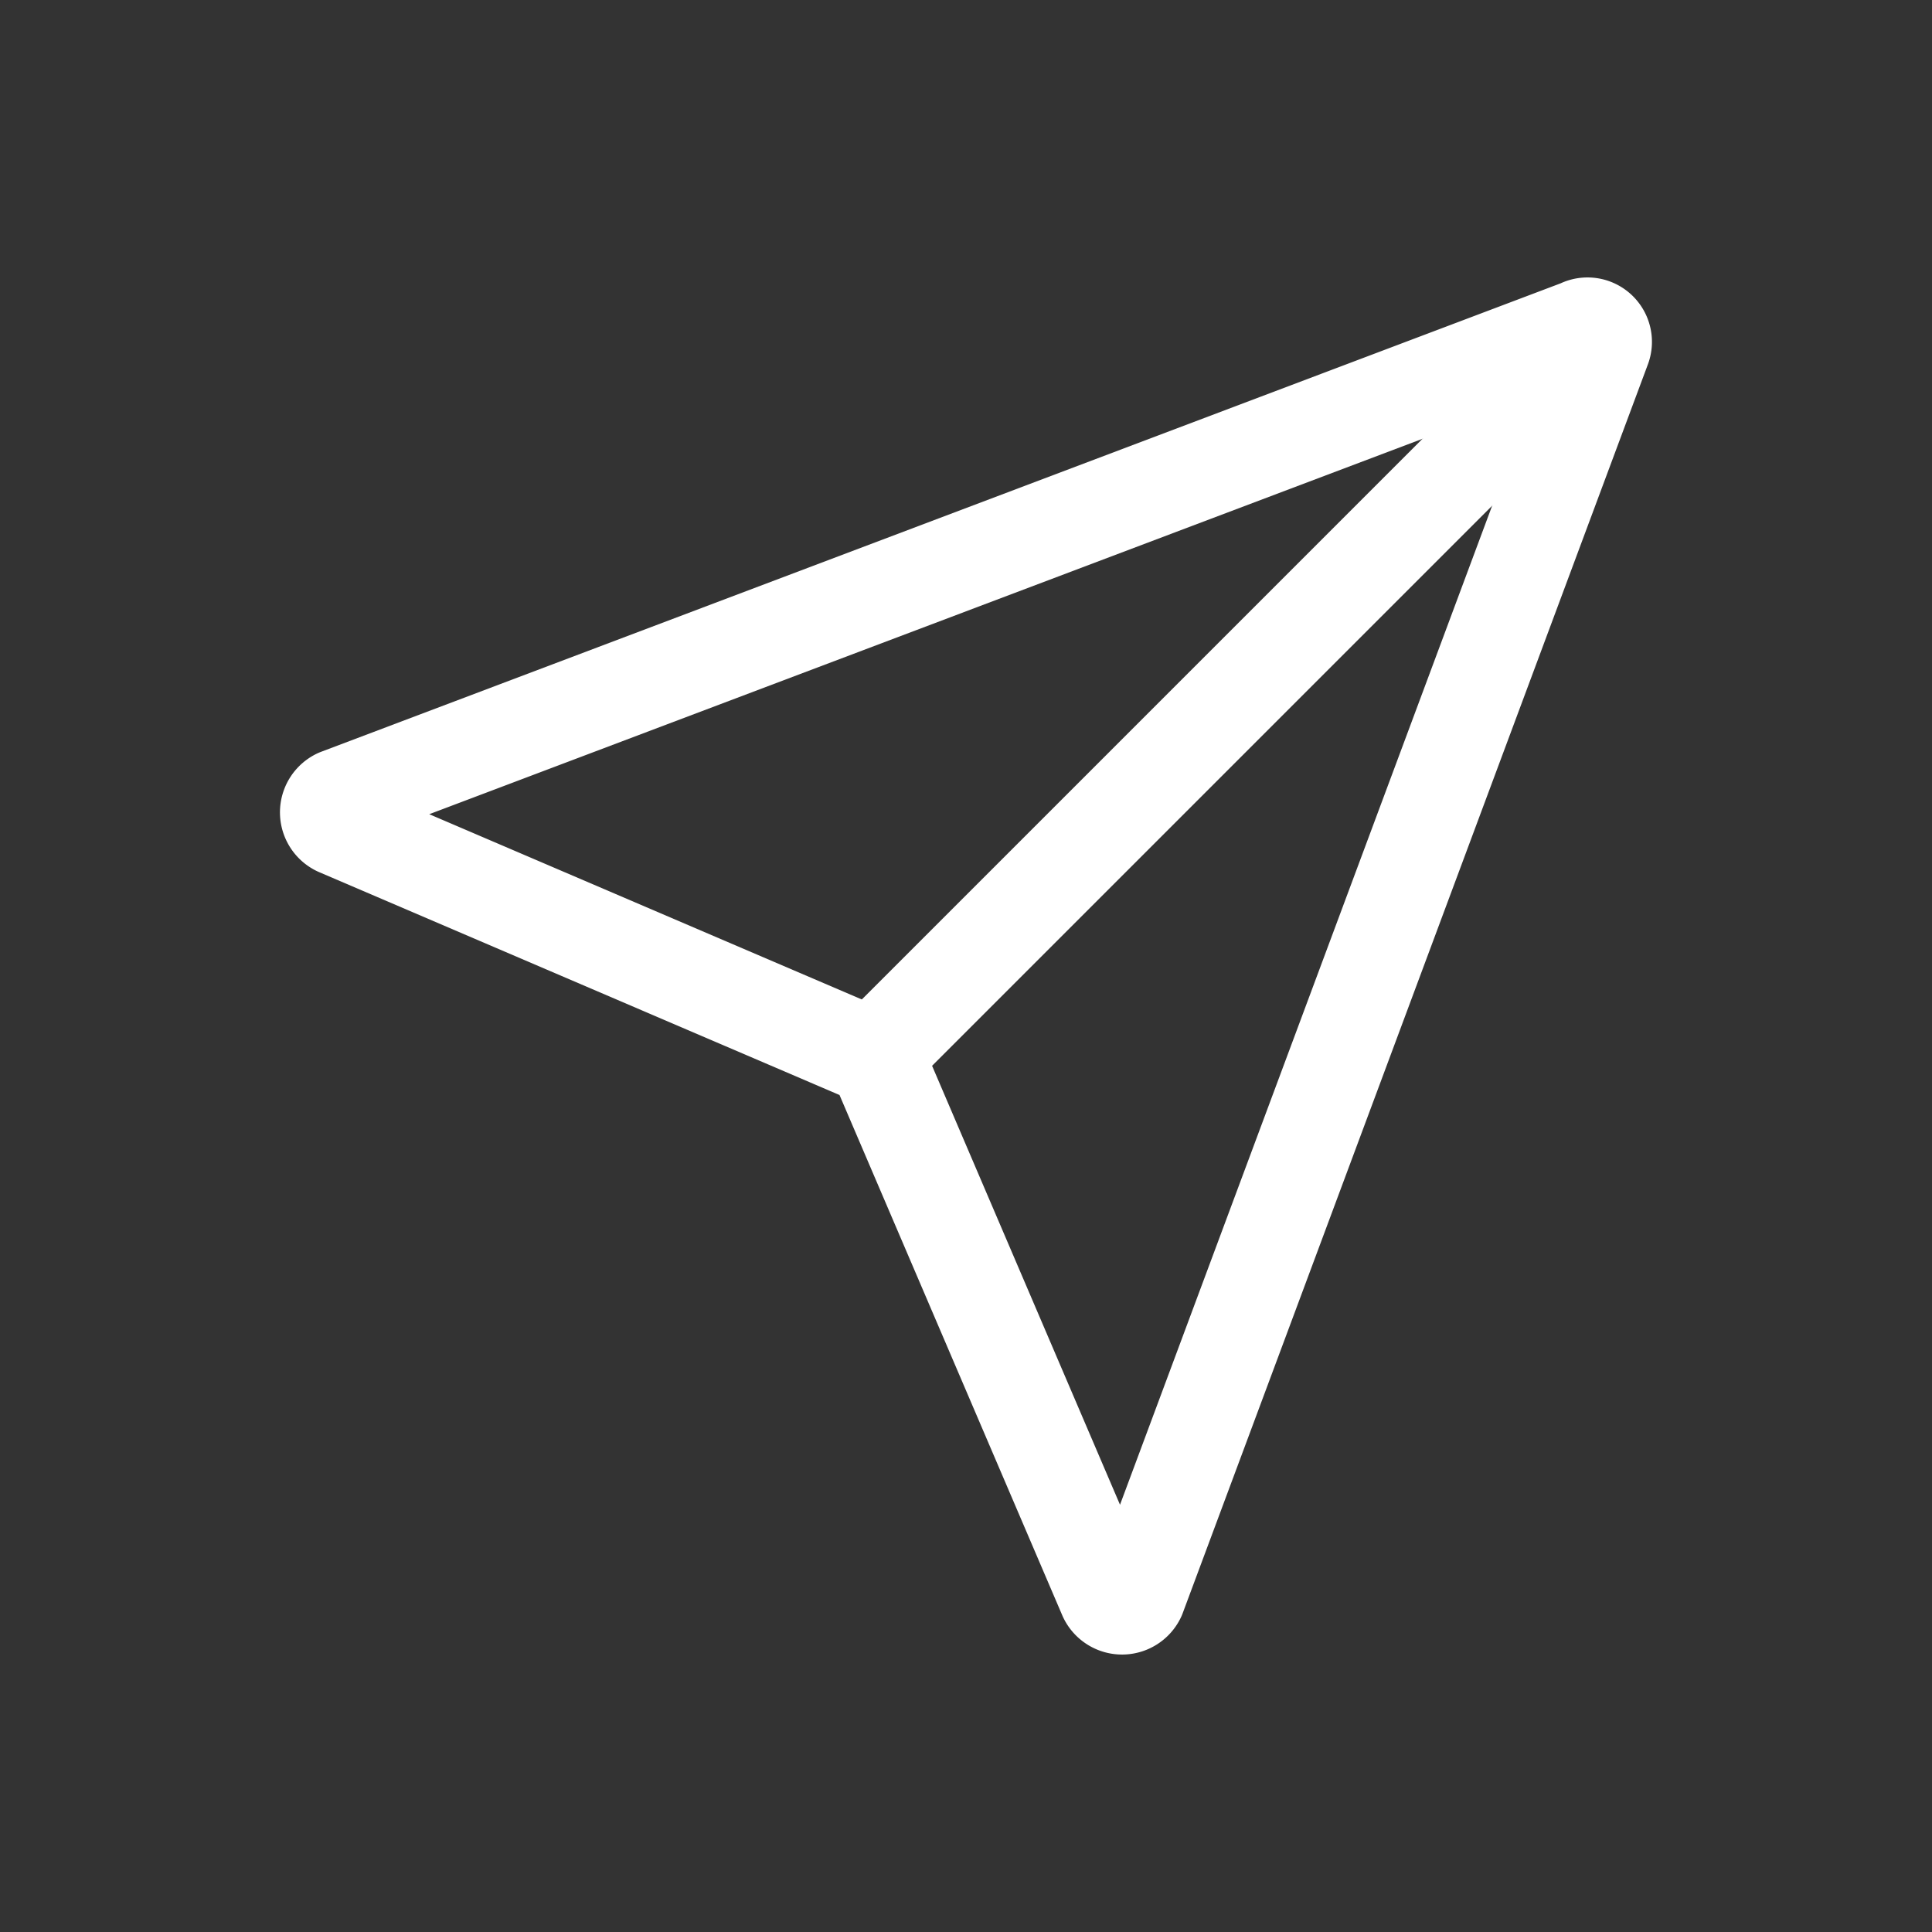 <svg xmlns="http://www.w3.org/2000/svg" width="20" height="20"><rect width="100%" height="100%" fill="#333333" stroke="none"/><path fill="none" d="M0 0h20v20H0z" data-name="Retângulo 141"/><g fill="none" stroke="#fff" stroke-linecap="round" stroke-linejoin="round" data-name="ic-actions-go-out"><path d="M16.374 3.385 3.499 8.251a.175.175 0 0 0 0 .317l5.508 2.359a.167.167 0 0 1 .092.092l2.358 5.508a.175.175 0 0 0 .317 0l4.815-12.926a.167.167 0 0 0-.217-.217z" data-name="Caminho 19"/><path d="M16.548 3.427 9.065 10.91" data-name="Linha 26"/></g></svg>